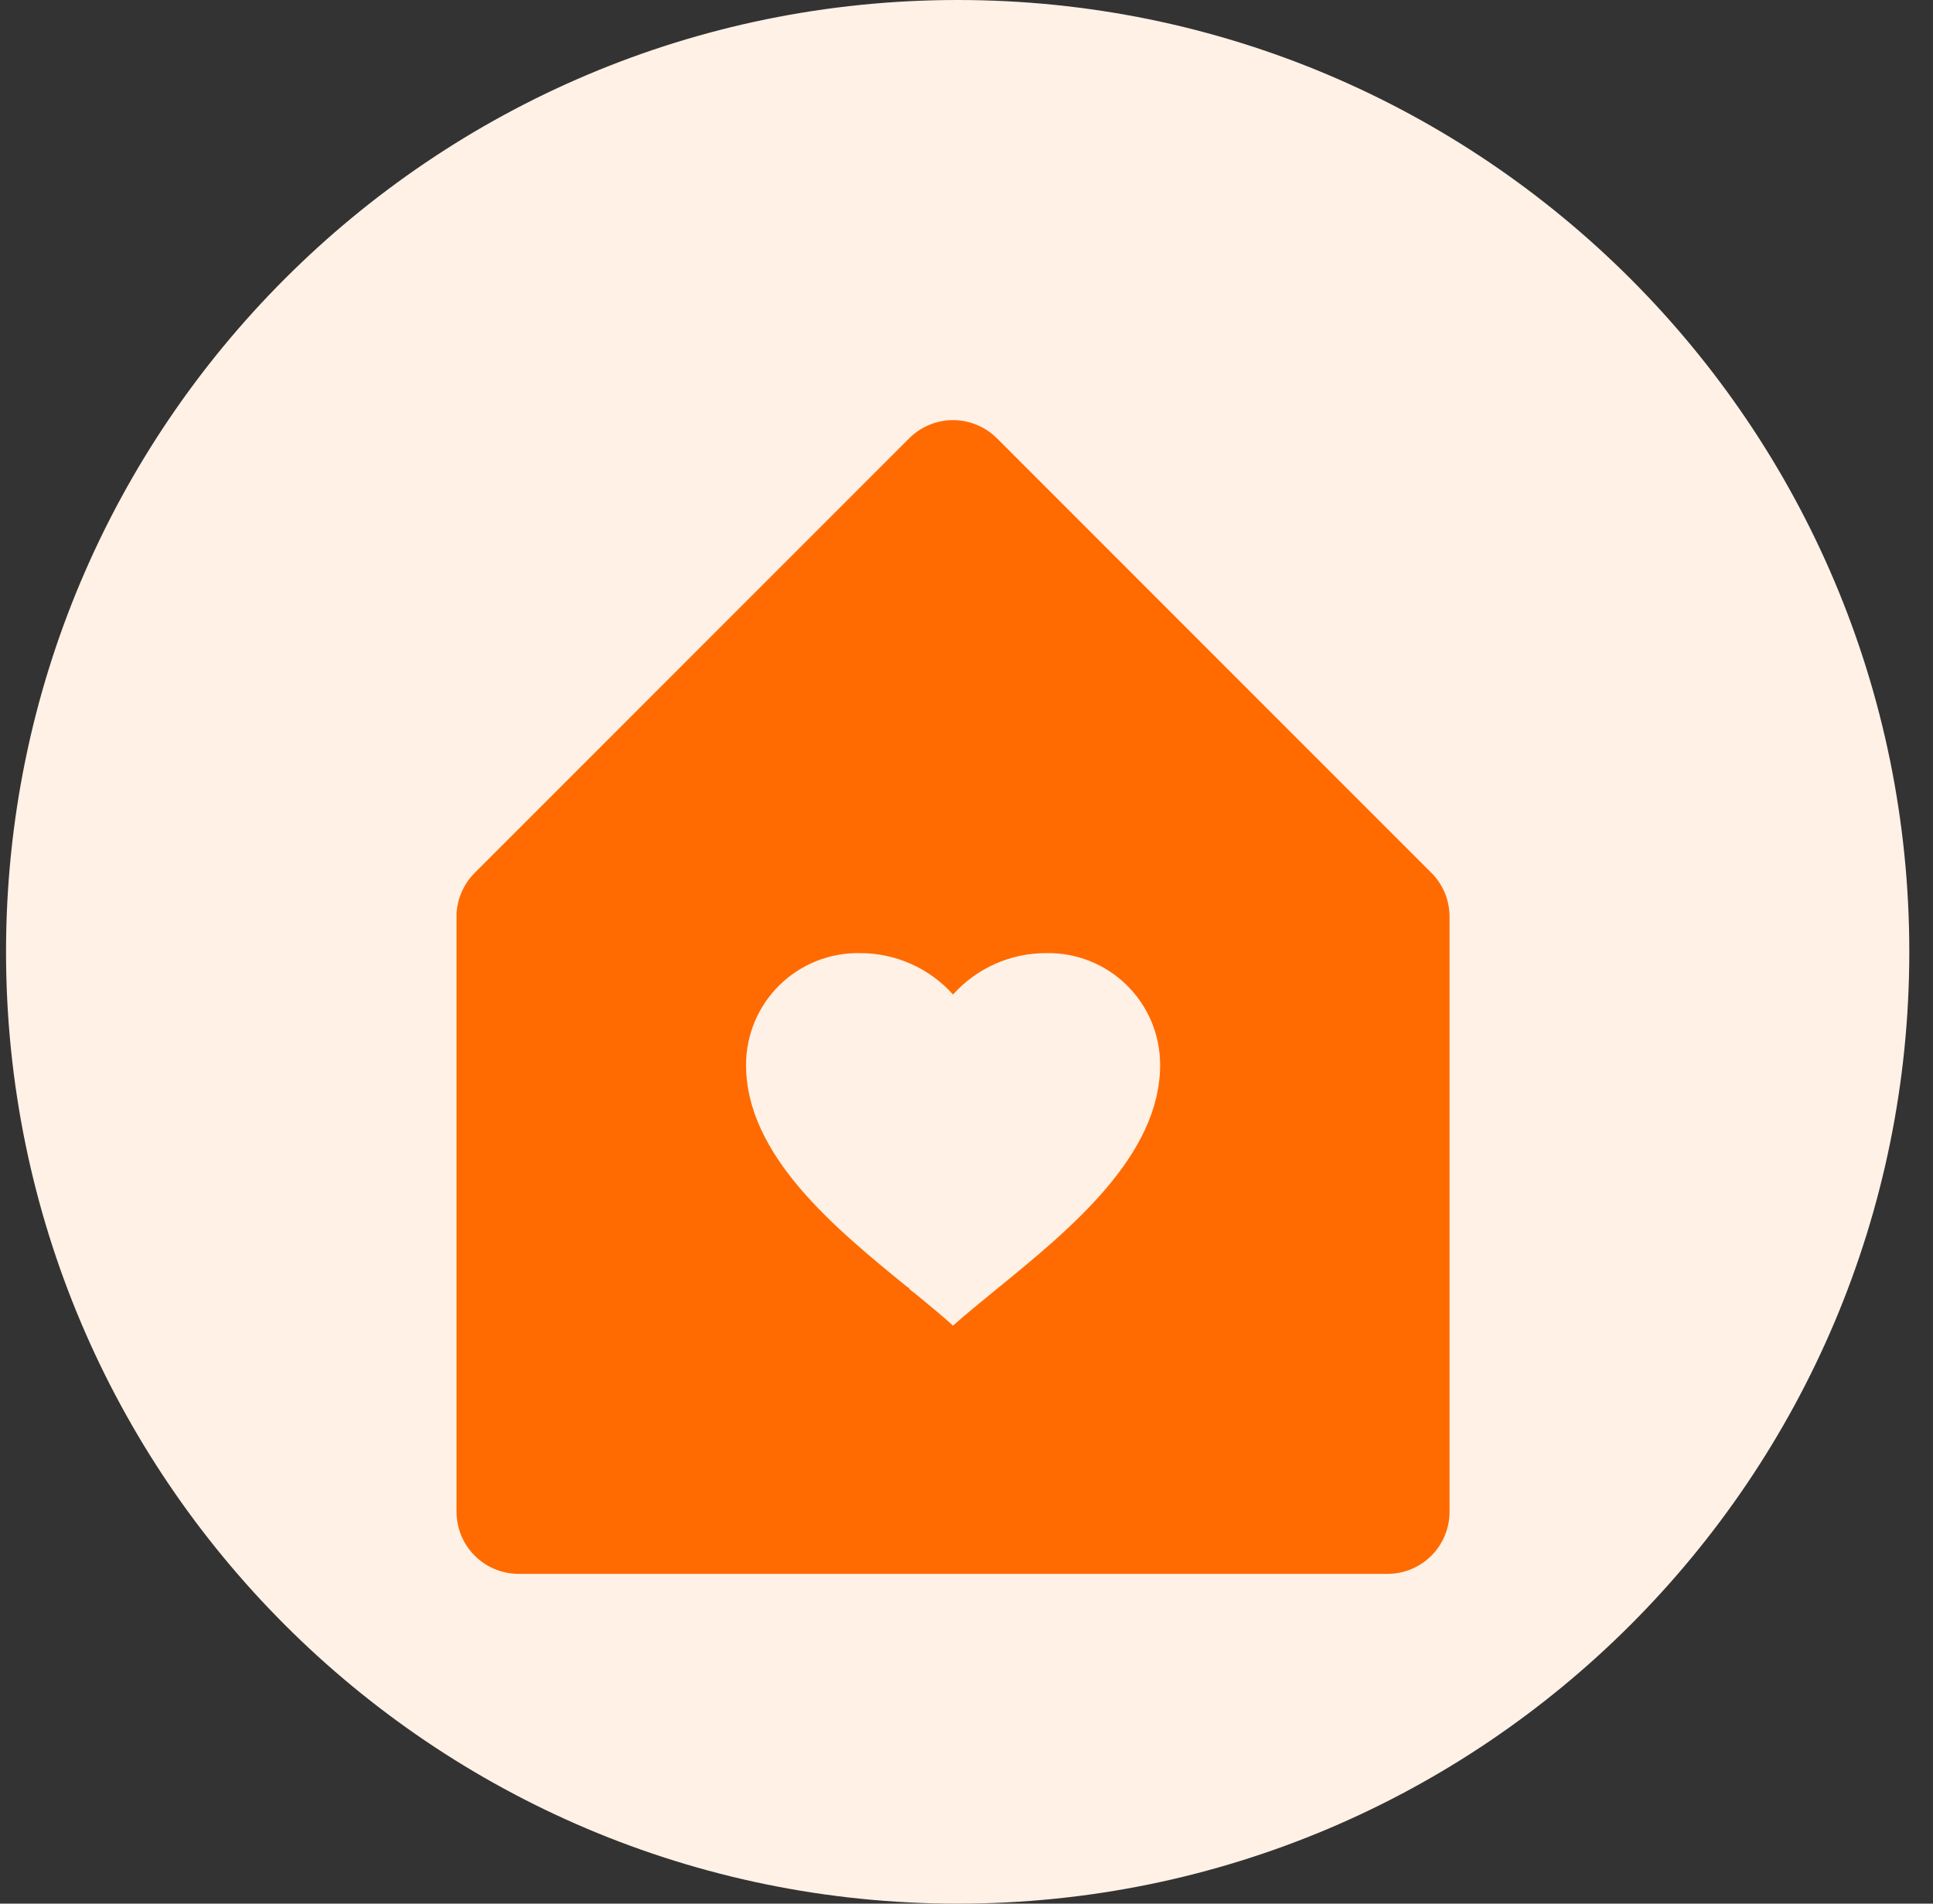 <svg width="65" height="64" viewBox="0 0 65 64" fill="none" xmlns="http://www.w3.org/2000/svg">
<rect x="0" y="0" width="65" height="64" fill="#333333" stroke="none"/>
<path d="M32.203 64C49.873 64 64.203 49.67 64.203 32C64.203 14.33 49.873 0 32.203 0C14.534 0 0.203 14.33 0.203 32C0.203 49.67 14.534 64 32.203 64Z" fill="#FFF1E6"/>
<path d="M46.656 52.913H17.439C16.885 52.913 16.354 52.693 15.963 52.302C15.571 51.911 15.352 51.38 15.352 50.826V30.702C15.384 30.19 15.601 29.708 15.963 29.345L30.572 14.737C30.766 14.543 30.996 14.389 31.249 14.284C31.502 14.179 31.774 14.124 32.048 14.124C32.322 14.124 32.594 14.179 32.847 14.284C33.101 14.389 33.331 14.543 33.525 14.737L48.133 29.345C48.328 29.539 48.481 29.769 48.586 30.022C48.69 30.275 48.744 30.547 48.743 30.821V50.826C48.743 51.38 48.523 51.911 48.132 52.302C47.74 52.693 47.209 52.913 46.656 52.913ZM30.749 43.47C31.208 43.846 31.653 44.213 32.047 44.566C32.465 44.196 32.932 43.814 33.429 43.409L33.548 43.311C35.981 41.327 39.011 38.858 39.011 35.798C39.011 35.298 38.911 34.804 38.718 34.343C38.524 33.883 38.24 33.465 37.883 33.116C37.526 32.766 37.103 32.491 36.638 32.307C36.174 32.123 35.677 32.033 35.178 32.044C34.587 32.042 34.003 32.165 33.464 32.405C32.924 32.645 32.441 32.996 32.047 33.436C31.653 32.996 31.17 32.645 30.631 32.405C30.091 32.165 29.507 32.042 28.917 32.044C28.417 32.034 27.921 32.124 27.457 32.308C26.993 32.493 26.57 32.768 26.213 33.118C25.857 33.468 25.573 33.885 25.38 34.346C25.187 34.806 25.087 35.301 25.087 35.8C25.087 38.849 28.092 41.301 30.513 43.272H30.511H30.522L30.559 43.303H30.57L30.586 43.343L30.695 43.432L30.722 43.453H30.735L30.749 43.47Z" fill="#FF6B00"/>
</svg>
